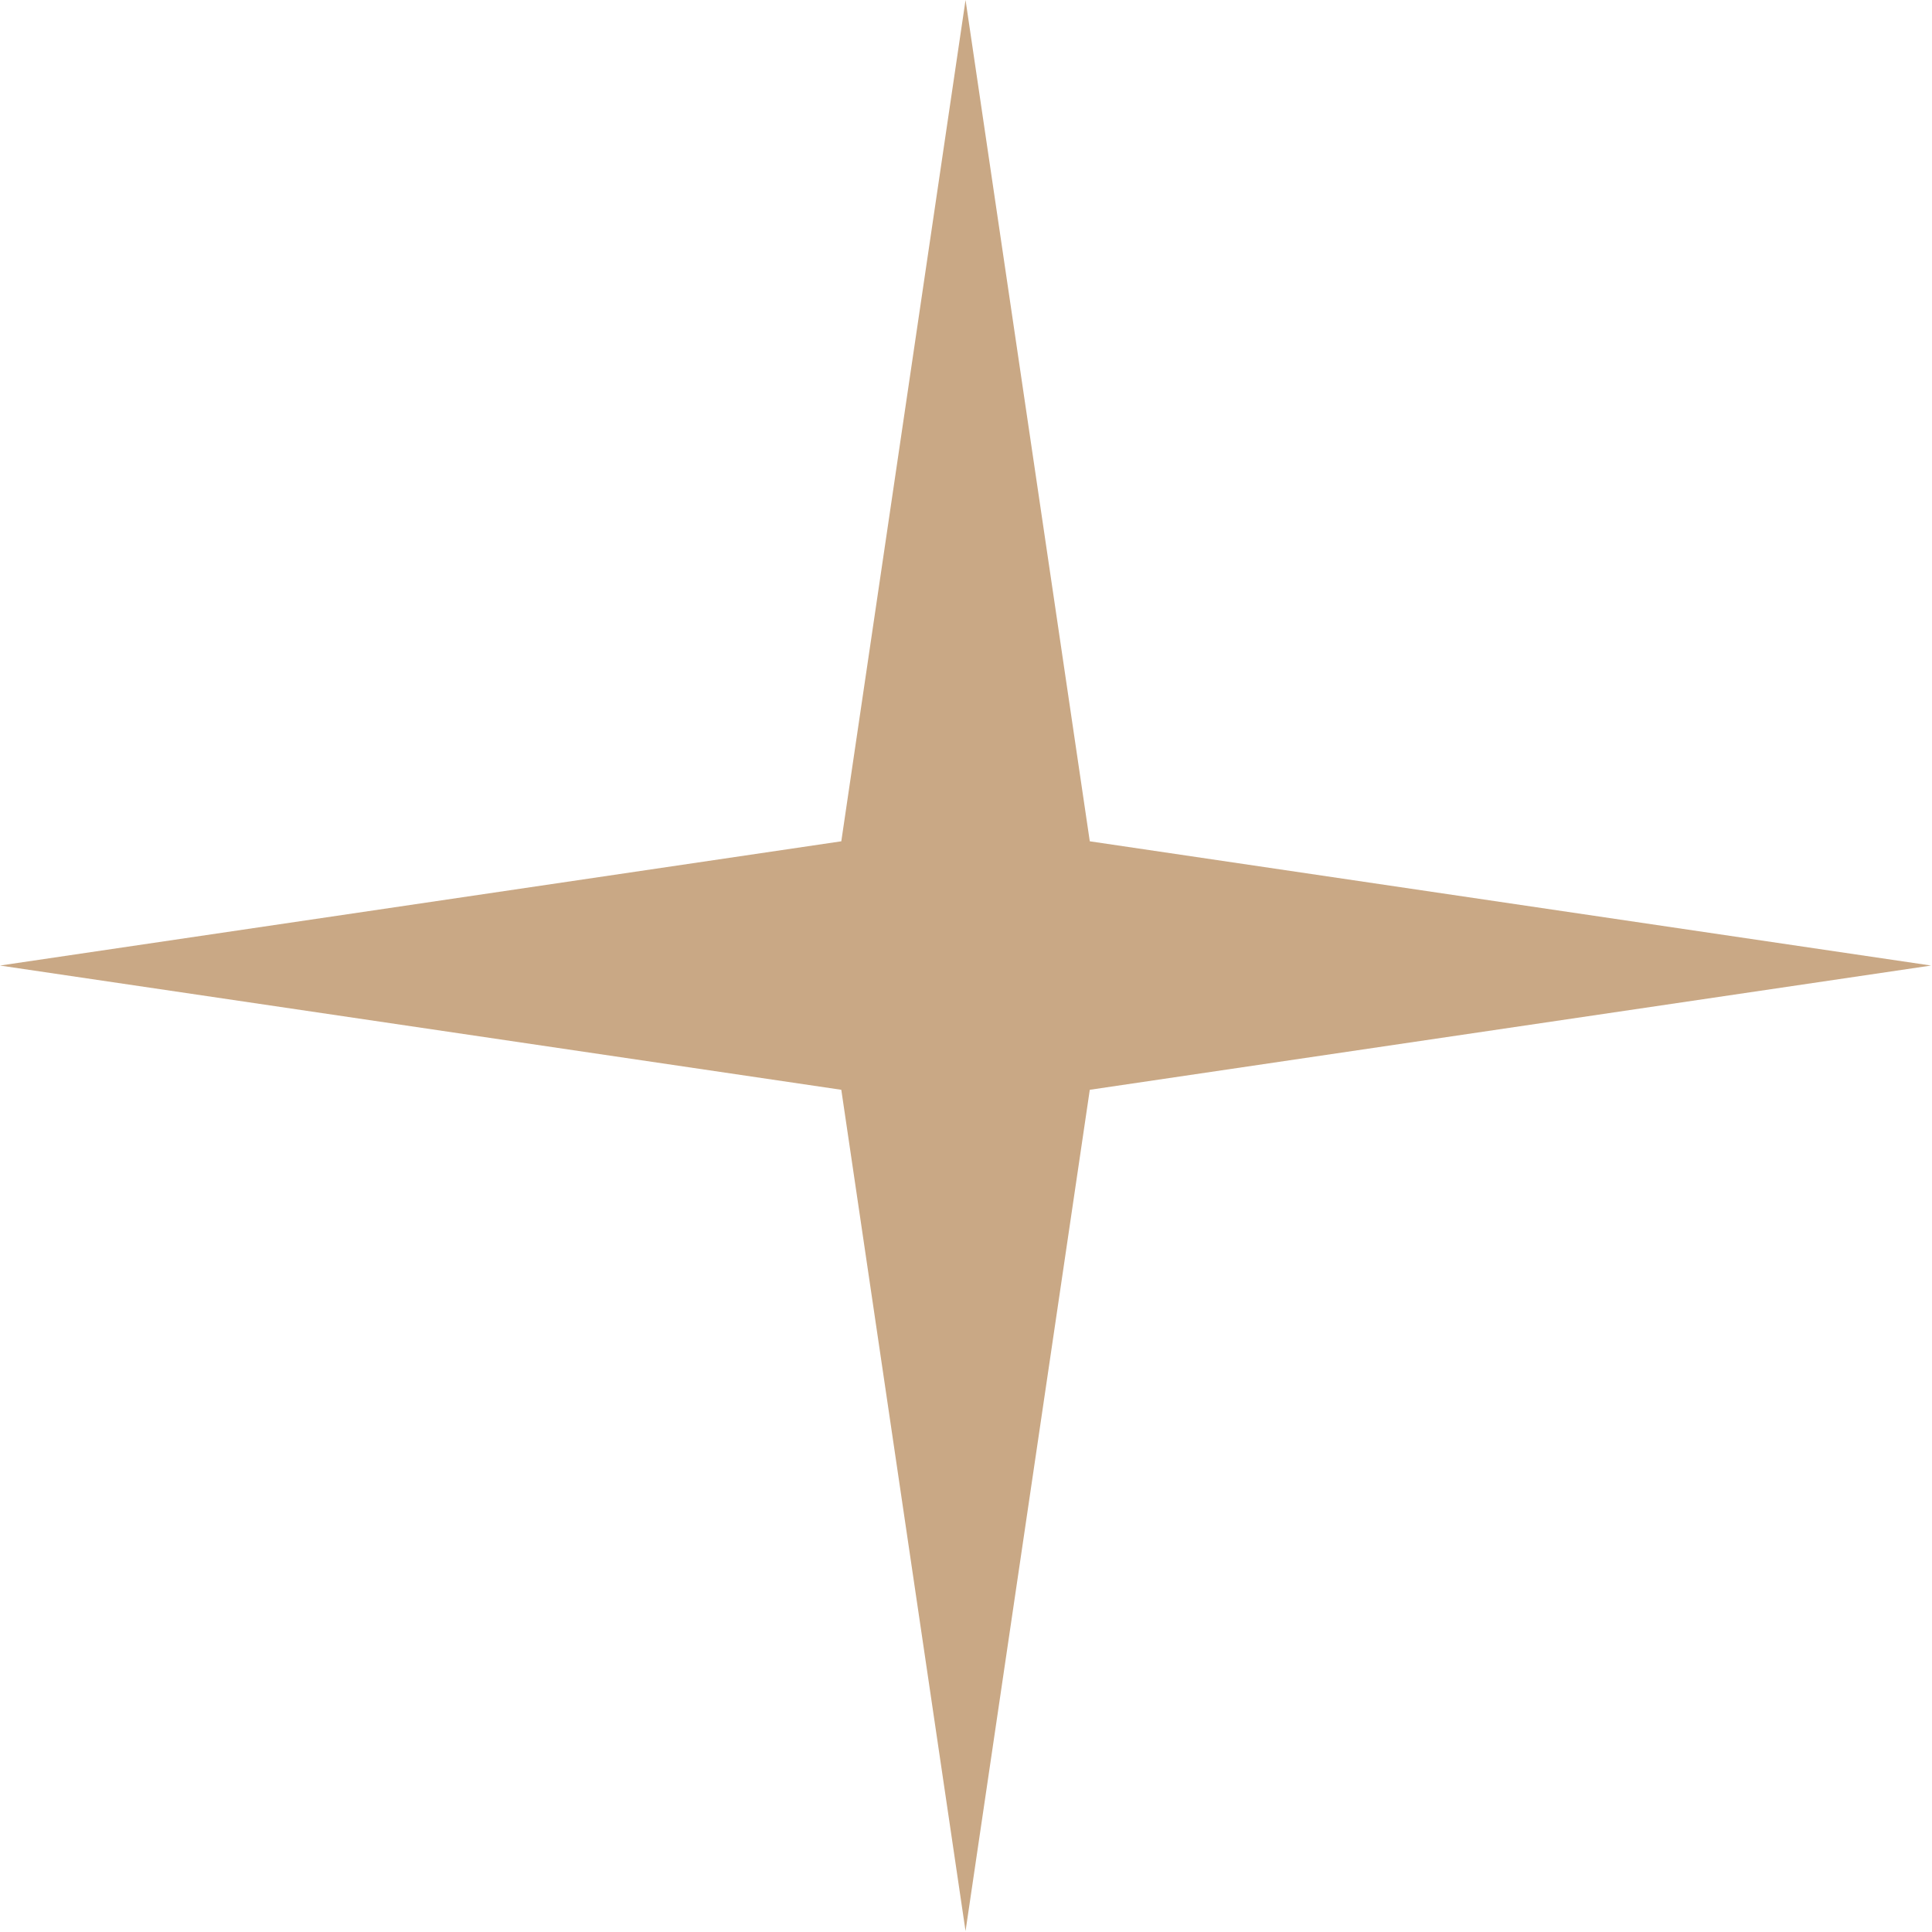 <?xml version="1.0" encoding="UTF-8"?> <svg xmlns="http://www.w3.org/2000/svg" width="55" height="55" viewBox="0 0 55 55" fill="none"><path d="M27.487 0L31.024 23.95L54.974 27.487L31.024 31.024L27.487 54.974L23.95 31.024L0 27.487L23.95 23.95L27.487 0Z" fill="#C9A885"></path></svg> 
